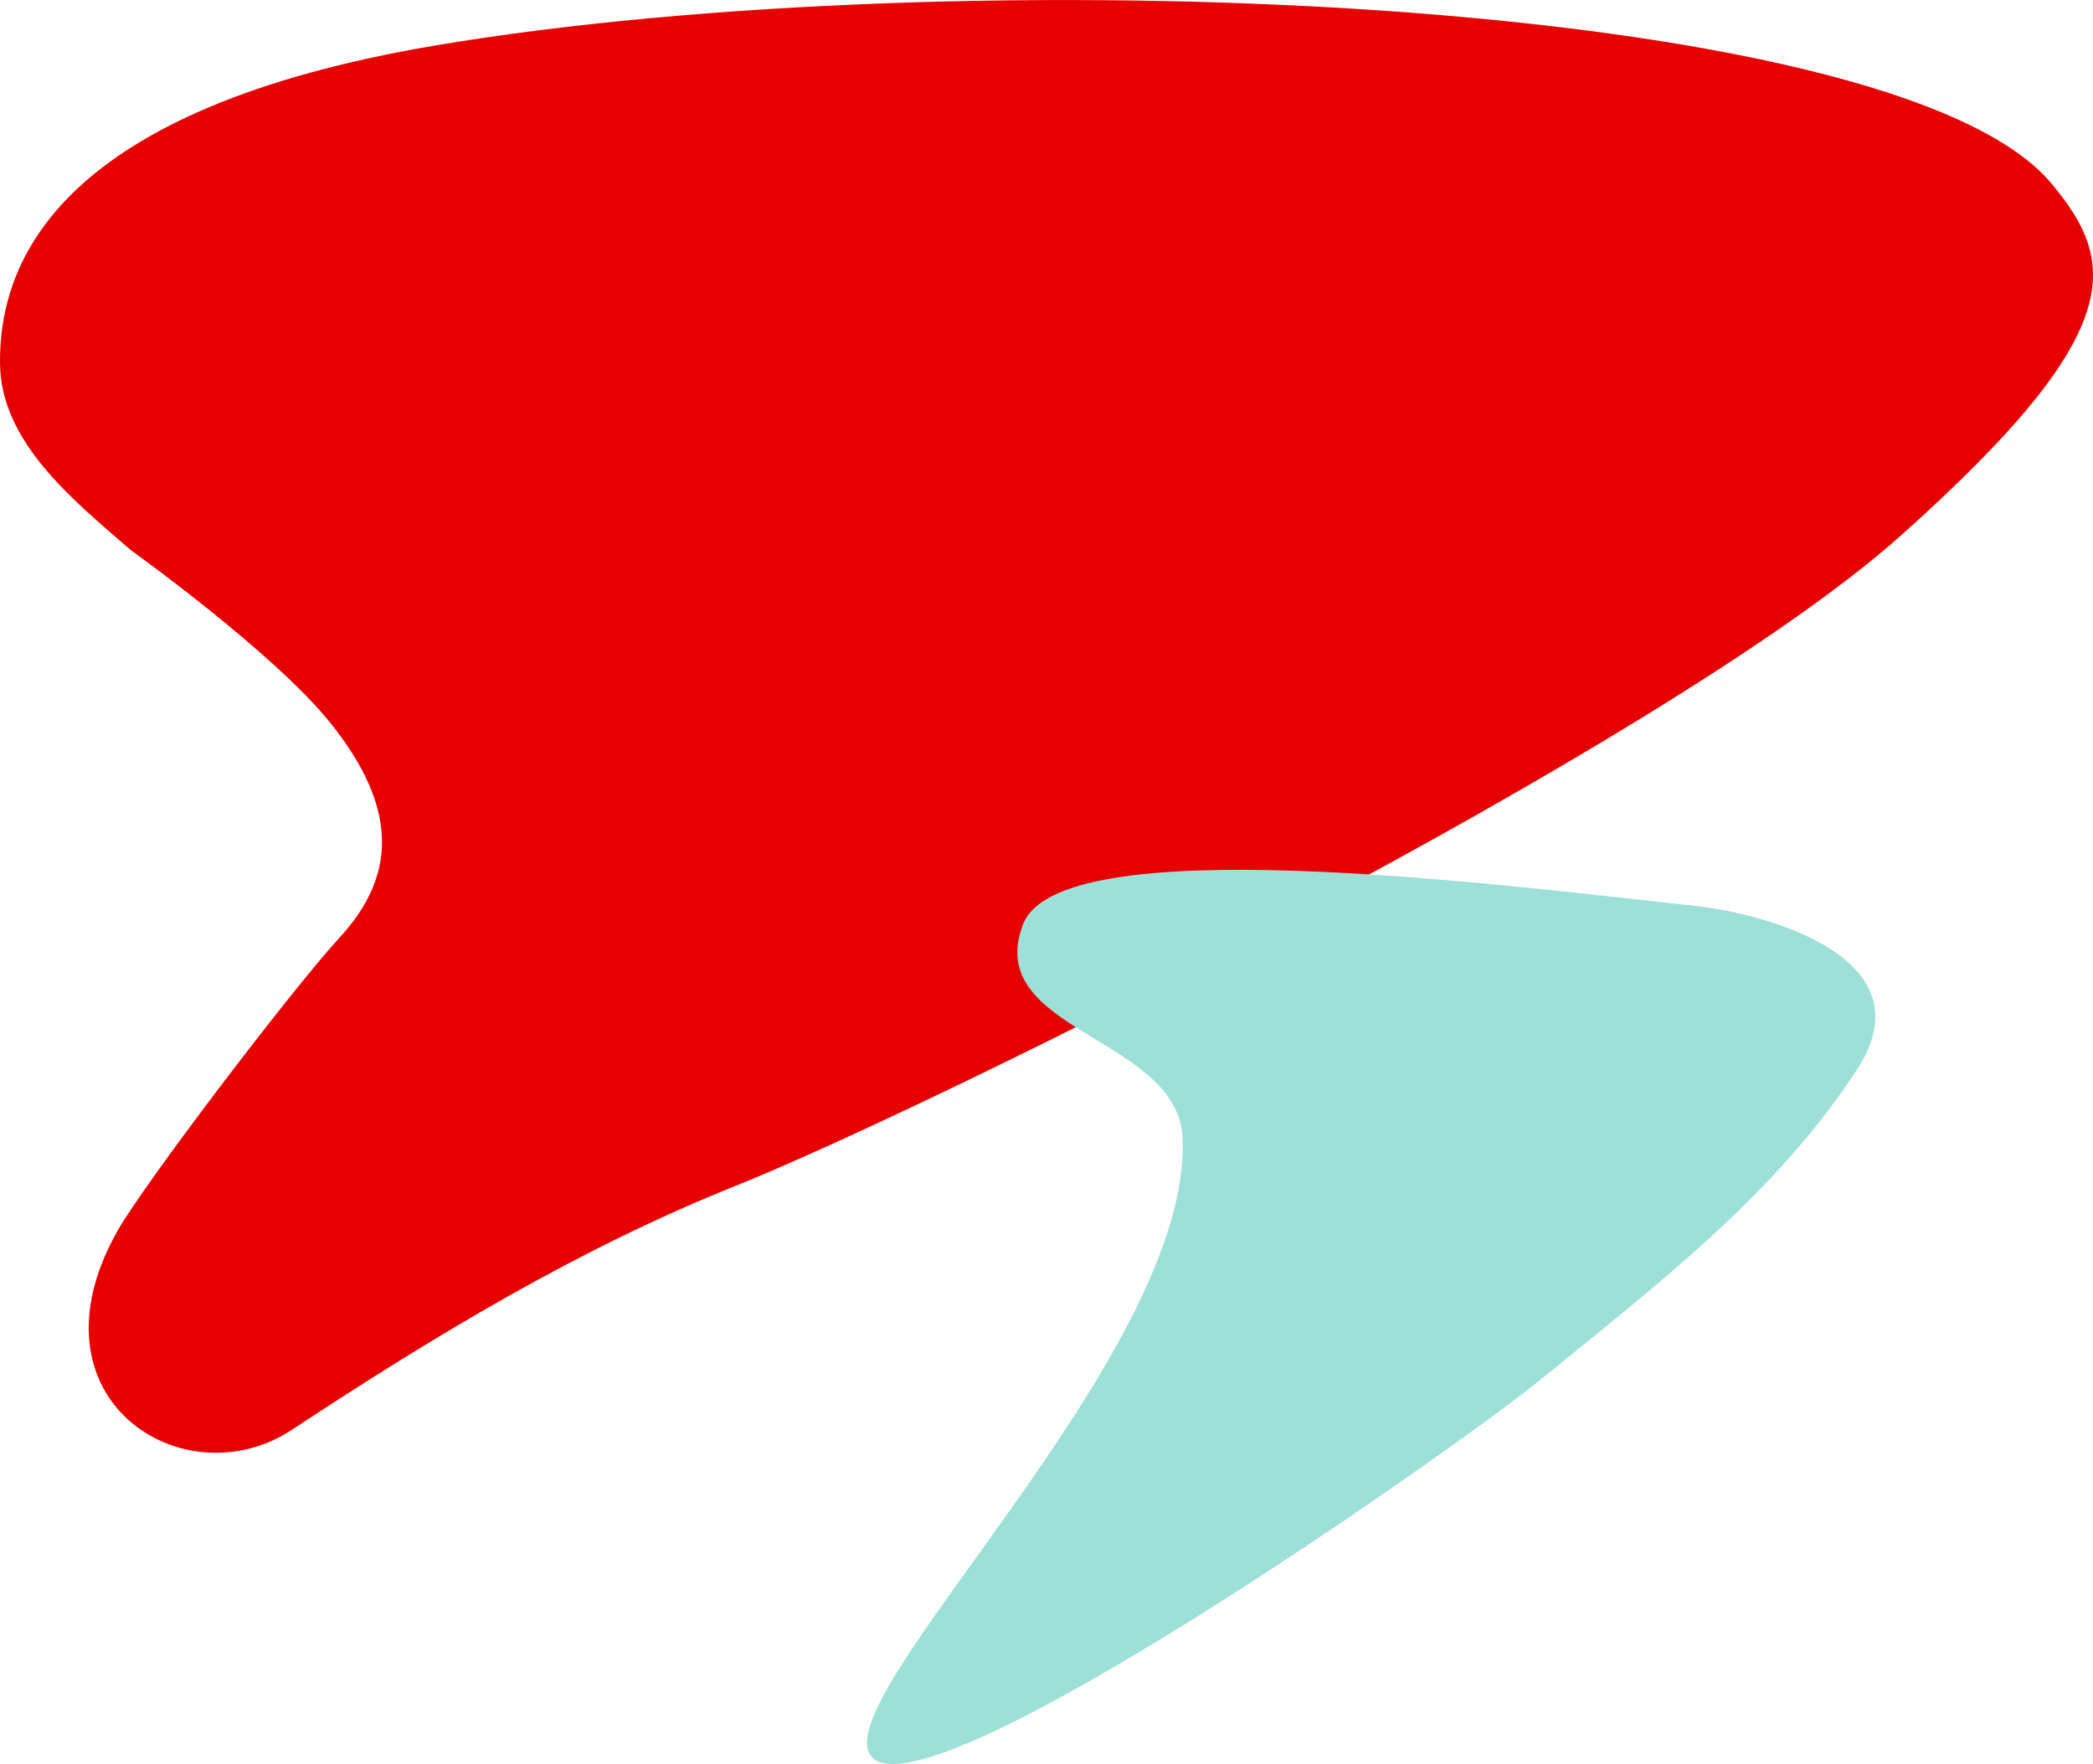 <svg xmlns="http://www.w3.org/2000/svg" width="224.732" height="189.415" viewBox="0 0 224.732 189.415">
  <g id="グループ_1038" data-name="グループ 1038" transform="translate(-295.841 -784)">
    <path id="パス_10182" data-name="パス 10182" d="M35.463,77.606c7.436,9.272,7.033,16.517.987,23.078-5.037,5.466-21.062,26.511-23.893,31.574-10.074,18.012,7.218,28.879,18.771,21.267C46.55,143.493,62.079,134.087,79,127.318c20.6-8.24,99.819-47.281,125.025-69.751,24.581-21.913,23.356-29.385,16.214-37.9-17.019-20.3-117.388-24.22-173.4-14.8C6.706,11.613-.13,27.713,0,39.073.1,47.438,7.752,53.636,14.085,59.1c0,0,15.33,10.969,21.378,18.51" transform="translate(295.842 784)" fill="#e70000"/>
    <path id="パス_10183" data-name="パス 10183" d="M288.7,207.765c6.806.745,24.973,5.378,17.116,17.479-8.783,13.527-21.622,23.235-34.123,33.438-8.866,7.236-65.257,46.858-71.622,40.5-5.86-5.851,34.277-43.021,33.3-66.488-.458-10.977-21.548-11.42-17.138-22.977,3.917-10.266,49.648-4.452,72.471-1.956" transform="translate(189.45 673.542)" fill="#9ce0d8"/>
  </g>
</svg>
